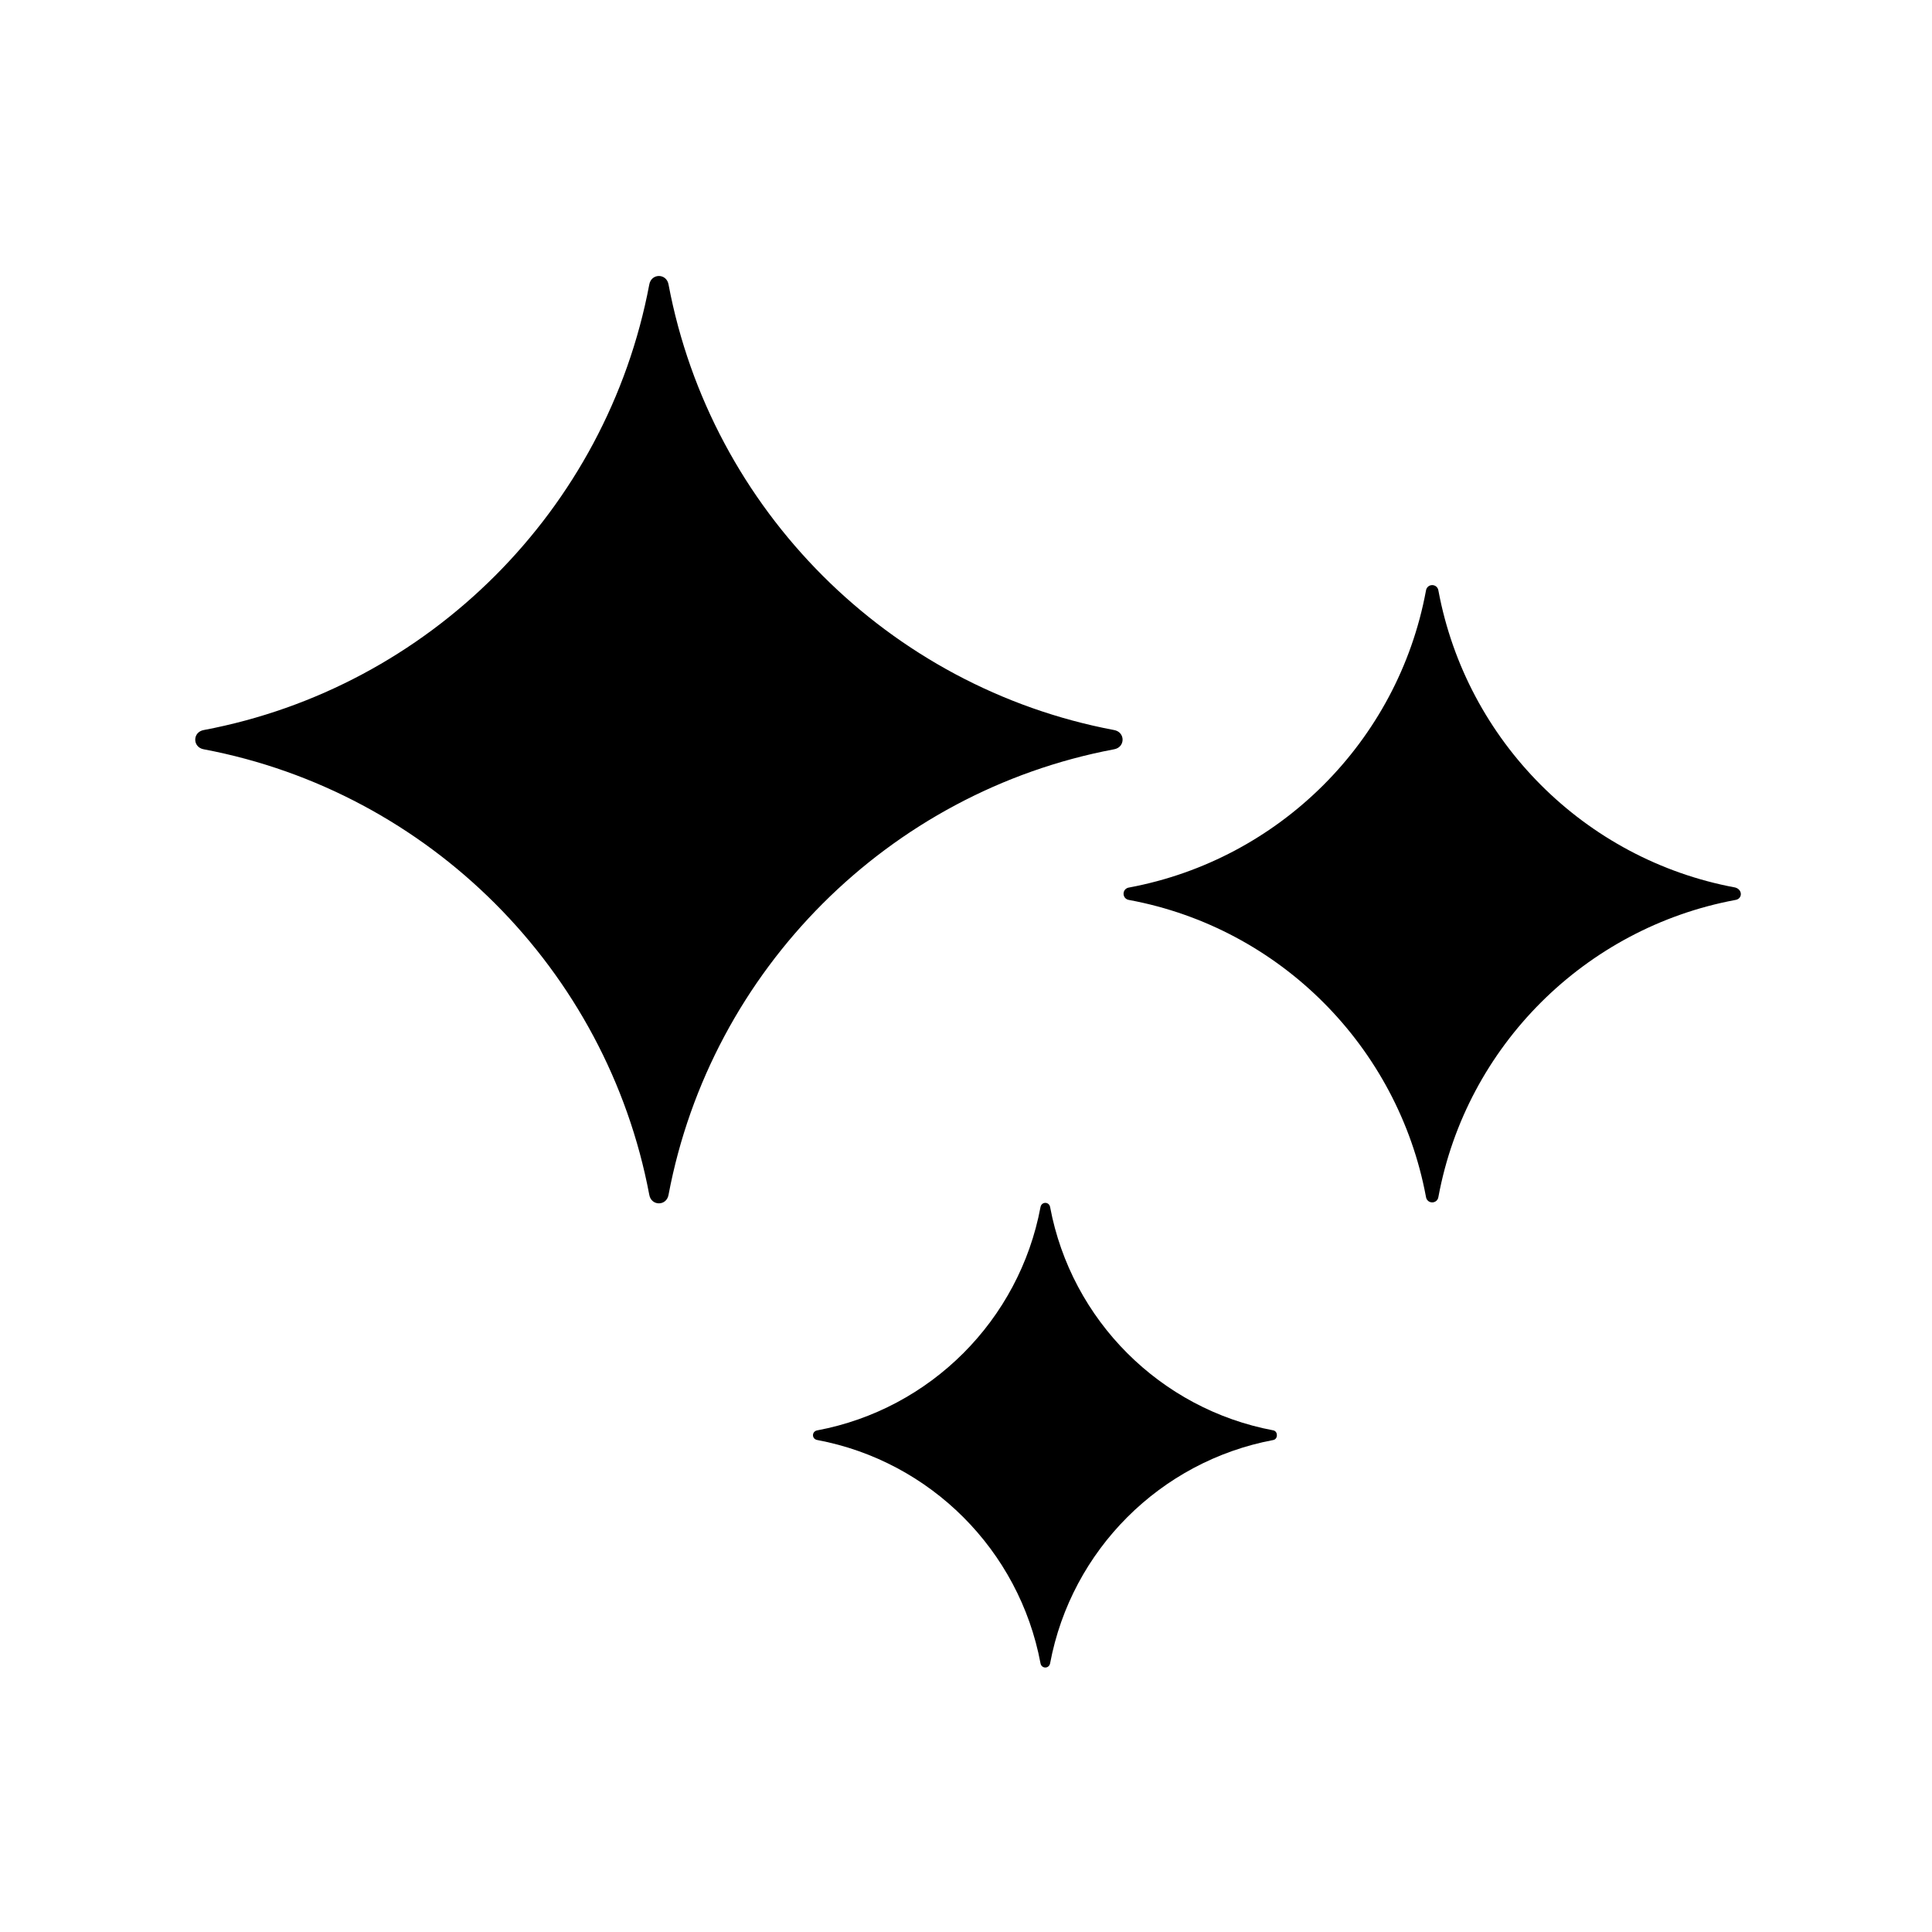 <svg xmlns="http://www.w3.org/2000/svg" viewBox="0 0 200 200" fill="currentColor"><path d="M115.31 77.57c-23.3 4.4-41.7 22.8-46.1 46.1c-.2 1.2-1.8 1.2-2 0c-4.4-23.3-22.8-41.7-46.1-46.1c-1.2-.2-1.2-1.8 0-2c23.3-4.4 41.7-22.8 46.1-46.1c.2-1.2 1.8-1.2 2 0c4.4 23.3 22.8 41.7 46.1 46.1c1.2.2 1.2 1.8 0 2zm64.3 14.3c-15.6-2.9-27.8-15.2-30.7-30.7c-.1-.8-1.2-.8-1.3 0c-2.9 15.6-15.2 27.8-30.7 30.7c-.8.1-.8 1.2 0 1.3c15.6 2.9 27.8 15.2 30.7 30.7c.1.8 1.2.8 1.3 0c2.9-15.6 15.2-27.8 30.7-30.7c.8-.1.8-1.1 0-1.3zm-47.8 56.2c-11.7-2.2-20.9-11.4-23.1-23.1c-.1-.6-.9-.6-1 0c-2.2 11.7-11.4 20.9-23.1 23.1c-.6.1-.6.9 0 1c11.7 2.2 20.9 11.4 23.1 23.1c.1.6.9.6 1 0c2.2-11.7 11.4-20.9 23.1-23.1c.5-.1.5-.9 0-1z"/></svg>